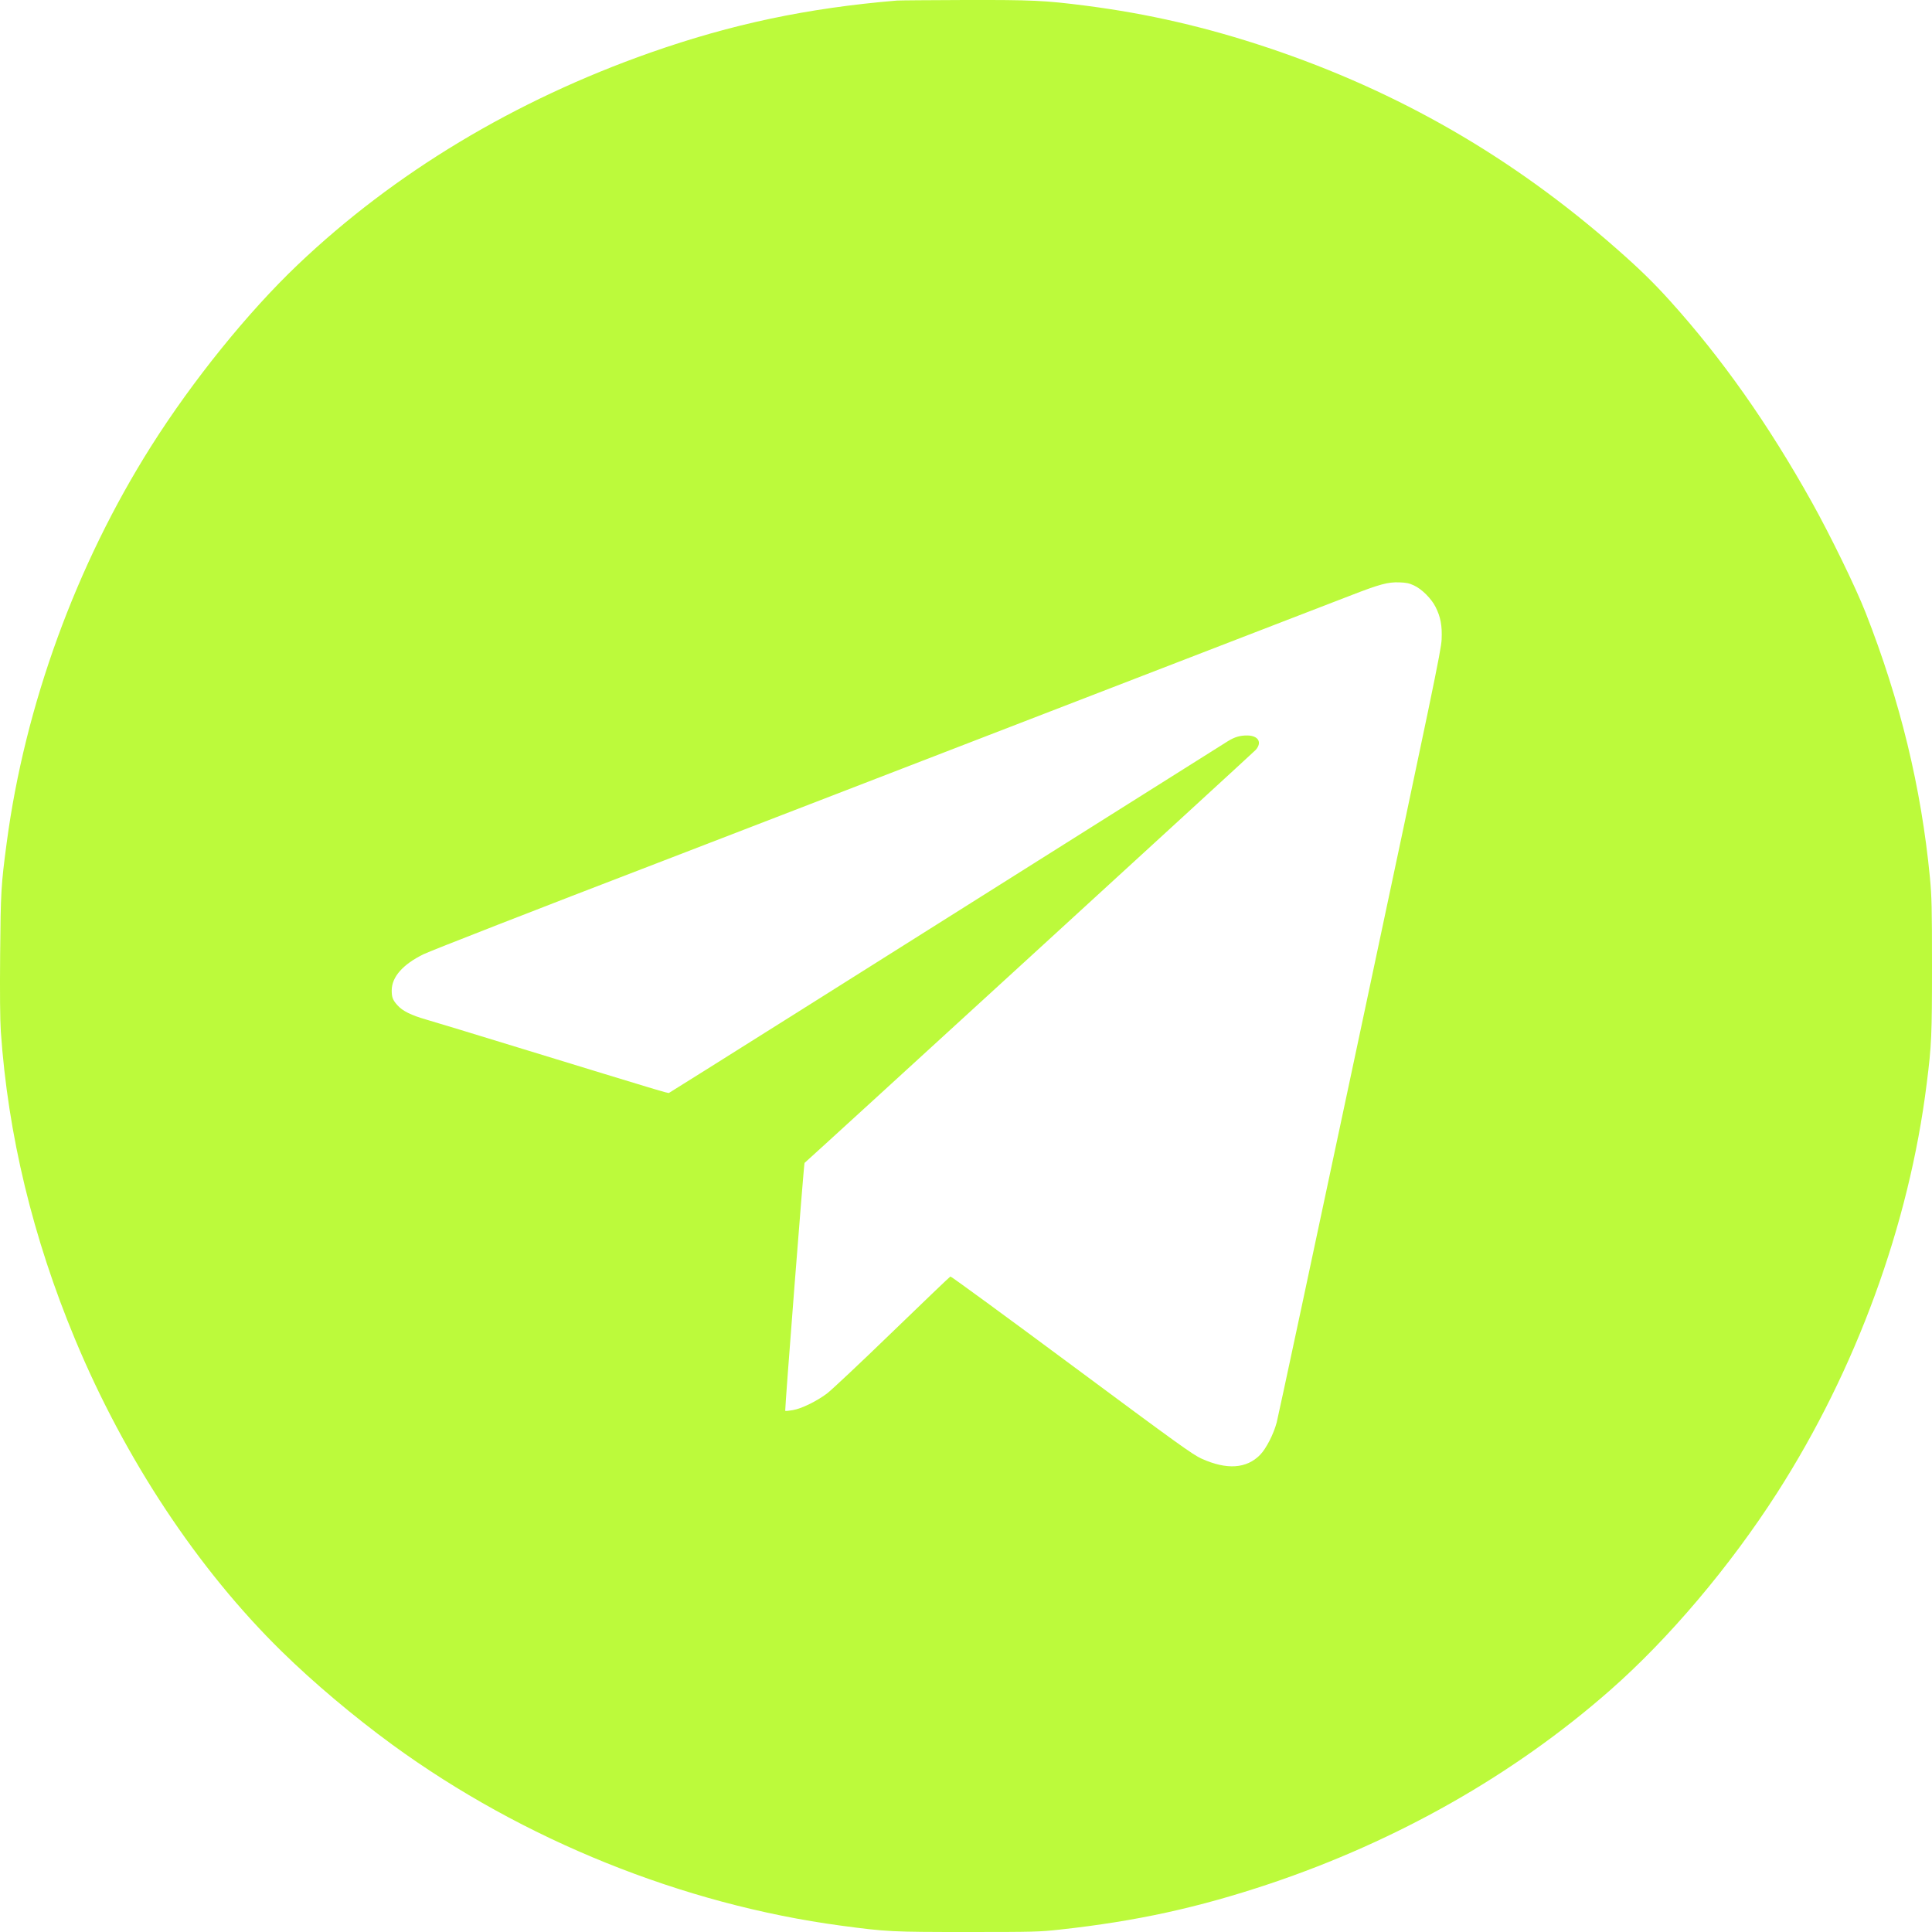 <?xml version="1.0" encoding="UTF-8"?> <svg xmlns="http://www.w3.org/2000/svg" width="28" height="28" viewBox="0 0 28 28" fill="none"><path fill-rule="evenodd" clip-rule="evenodd" d="M12.999 0.008C11.7 0.117 10.606 0.348 9.425 0.763C7.459 1.455 5.718 2.502 4.316 3.836C3.592 4.525 2.792 5.516 2.191 6.466C1.103 8.187 0.361 10.223 0.097 12.215C0.015 12.829 0.01 12.927 0.002 13.836C-0.003 14.4 0.001 14.786 0.012 14.95C0.115 16.444 0.476 17.94 1.087 19.408C1.808 21.142 2.867 22.742 4.082 23.933C4.542 24.384 5.123 24.874 5.688 25.287C7.578 26.666 9.896 27.6 12.189 27.908C12.854 27.997 12.92 28 14.022 28C14.986 28 15.062 27.998 15.362 27.965C16.469 27.844 17.367 27.647 18.398 27.302C20.252 26.68 21.944 25.719 23.335 24.496C24.184 23.751 25.072 22.701 25.755 21.636C26.9 19.85 27.668 17.752 27.923 15.707C27.994 15.146 28 15.003 28 13.995C28 13.149 27.996 12.996 27.97 12.719C27.844 11.413 27.54 10.159 27.038 8.879C26.895 8.514 26.531 7.767 26.261 7.282C25.629 6.149 24.956 5.194 24.201 4.358C23.963 4.094 23.759 3.895 23.424 3.601C21.915 2.275 20.271 1.327 18.383 0.694C17.486 0.394 16.642 0.199 15.733 0.082C15.138 0.006 14.967 -0.002 13.979 0C13.474 0.002 13.033 0.005 12.999 0.008ZM20.493 8.485C20.606 8.537 20.744 8.675 20.805 8.796C20.879 8.943 20.902 9.066 20.893 9.269C20.886 9.426 20.77 9.981 19.709 14.972C19.063 18.013 18.52 20.553 18.503 20.615C18.457 20.787 18.351 20.993 18.263 21.084C18.066 21.286 17.779 21.305 17.414 21.14C17.287 21.083 17.066 20.924 15.53 19.784C14.573 19.074 13.783 18.496 13.774 18.5C13.764 18.504 13.385 18.867 12.931 19.306C12.477 19.746 12.051 20.146 11.985 20.196C11.829 20.312 11.617 20.415 11.488 20.437C11.432 20.447 11.384 20.451 11.38 20.447C11.372 20.439 11.65 16.862 11.66 16.854C11.743 16.785 18.164 10.908 18.199 10.868C18.294 10.76 18.238 10.662 18.079 10.659C17.973 10.658 17.895 10.68 17.795 10.742C17.751 10.769 16.964 11.265 16.046 11.843C12.725 13.937 9.713 15.832 9.696 15.839C9.678 15.846 9.59 15.819 7.57 15.2C6.899 14.994 6.272 14.803 6.176 14.776C5.96 14.714 5.836 14.653 5.762 14.571C5.692 14.494 5.677 14.454 5.677 14.354C5.678 14.158 5.838 13.977 6.137 13.83C6.242 13.779 7.813 13.166 9.501 12.518C9.779 12.412 11.658 11.686 13.438 10.999C13.913 10.815 15.126 10.347 16.134 9.958C17.142 9.569 18.267 9.135 18.633 8.993C19 8.851 19.432 8.684 19.595 8.622C19.998 8.466 20.115 8.435 20.276 8.44C20.379 8.443 20.423 8.452 20.493 8.485Z" fill="#BCFA3B"></path></svg> 